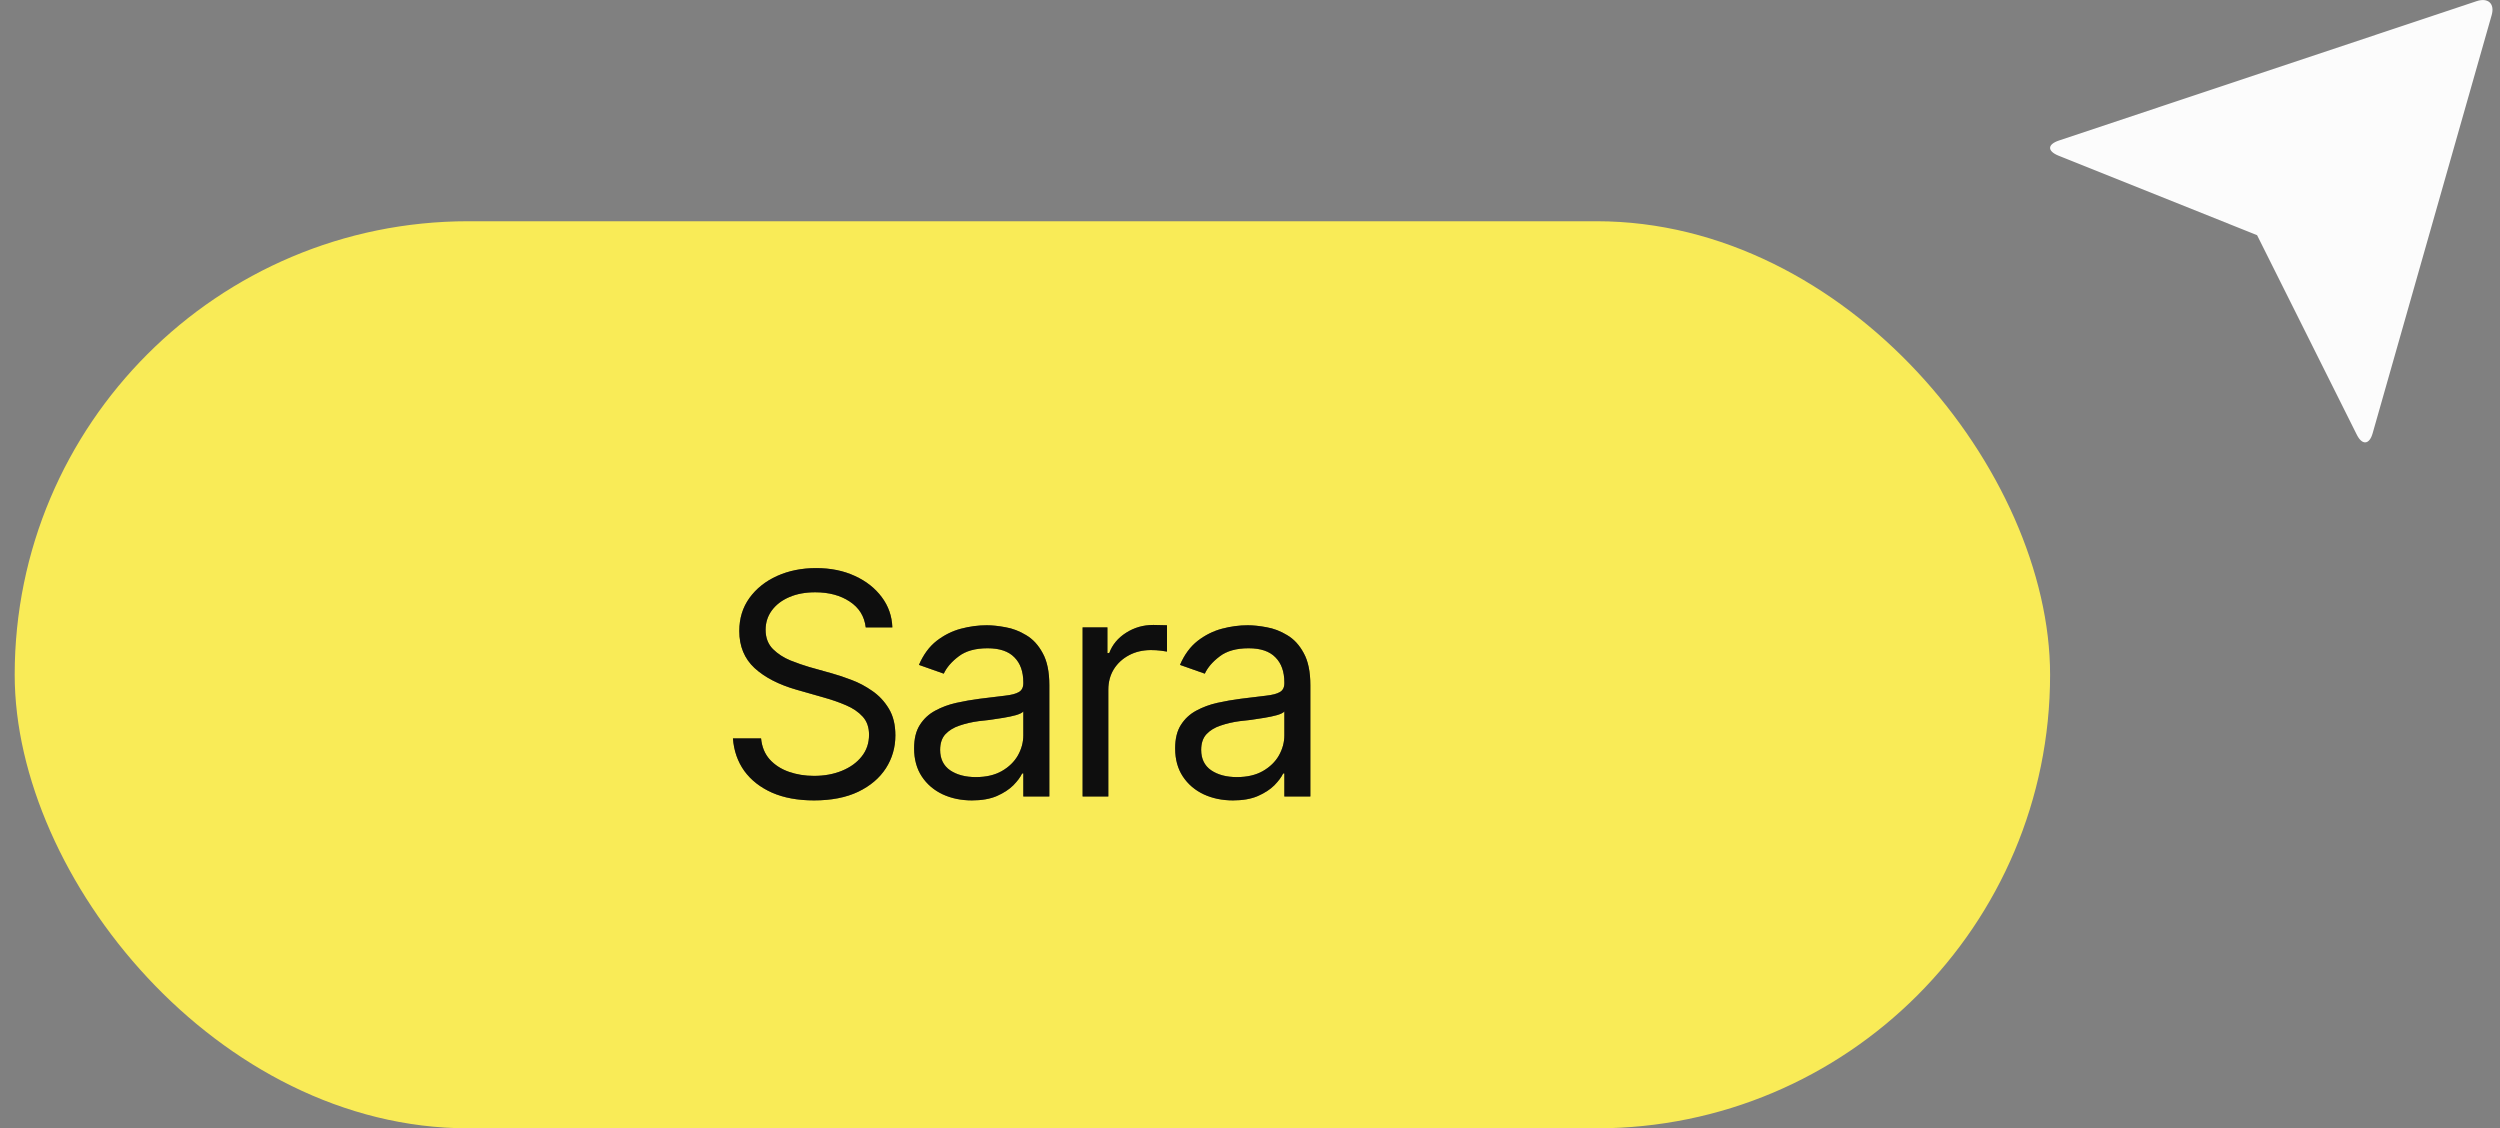 <svg width="113" height="51" viewBox="0 0 113 51" fill="none" xmlns="http://www.w3.org/2000/svg">
<rect x="0" y="0" width="113" height="51" fill="#808080" stroke="none"/>
<rect x="0.664" y="10" width="92" height="41" rx="20.5" fill="#F9EB57"/>
<path d="M36.793 36.178C36.064 36.178 35.433 36.062 34.899 35.829C34.366 35.592 33.947 35.264 33.642 34.845C33.341 34.421 33.17 33.931 33.129 33.375H34.4C34.437 33.758 34.567 34.075 34.79 34.325C35.018 34.576 35.307 34.763 35.658 34.886C36.009 35.009 36.387 35.07 36.793 35.07C37.262 35.07 37.684 34.993 38.058 34.838C38.436 34.683 38.734 34.467 38.953 34.188C39.172 33.91 39.281 33.585 39.281 33.211C39.281 32.874 39.185 32.6 38.994 32.391C38.803 32.181 38.552 32.01 38.242 31.878C37.937 31.746 37.604 31.63 37.244 31.529L36 31.174C35.203 30.946 34.571 30.62 34.106 30.196C33.646 29.768 33.416 29.21 33.416 28.521C33.416 27.952 33.569 27.455 33.874 27.031C34.184 26.603 34.601 26.27 35.125 26.033C35.654 25.796 36.242 25.678 36.889 25.678C37.545 25.678 38.128 25.796 38.639 26.033C39.149 26.266 39.555 26.585 39.855 26.99C40.156 27.391 40.316 27.847 40.334 28.357H39.131C39.072 27.856 38.83 27.466 38.406 27.189C37.987 26.91 37.467 26.771 36.848 26.771C36.401 26.771 36.009 26.844 35.672 26.99C35.335 27.136 35.073 27.337 34.886 27.592C34.699 27.847 34.605 28.139 34.605 28.467C34.605 28.827 34.717 29.119 34.94 29.342C35.164 29.561 35.428 29.731 35.733 29.855C36.043 29.977 36.324 30.076 36.574 30.148L37.6 30.436C37.864 30.509 38.158 30.606 38.481 30.73C38.81 30.852 39.124 31.019 39.425 31.229C39.73 31.438 39.981 31.707 40.177 32.035C40.373 32.359 40.471 32.76 40.471 33.238C40.471 33.785 40.327 34.282 40.04 34.728C39.753 35.171 39.336 35.524 38.789 35.788C38.242 36.048 37.577 36.178 36.793 36.178ZM43.93 36.178C43.447 36.178 43.007 36.087 42.61 35.904C42.214 35.717 41.899 35.449 41.667 35.098C41.435 34.747 41.318 34.323 41.318 33.826C41.318 33.389 41.405 33.035 41.578 32.767C41.751 32.493 41.981 32.279 42.269 32.124C42.56 31.965 42.879 31.846 43.226 31.769C43.577 31.691 43.93 31.63 44.285 31.584C44.75 31.525 45.126 31.479 45.413 31.447C45.705 31.415 45.917 31.361 46.049 31.283C46.185 31.206 46.254 31.074 46.254 30.887V30.846C46.254 30.358 46.12 29.98 45.851 29.711C45.586 29.438 45.183 29.301 44.641 29.301C44.085 29.301 43.647 29.424 43.328 29.67C43.009 29.912 42.786 30.171 42.658 30.449L41.537 30.053C41.738 29.588 42.004 29.226 42.337 28.966C42.674 28.706 43.039 28.524 43.431 28.419C43.827 28.314 44.217 28.262 44.6 28.262C44.846 28.262 45.128 28.291 45.447 28.351C45.766 28.405 46.076 28.524 46.377 28.706C46.682 28.884 46.933 29.155 47.129 29.52C47.329 29.88 47.43 30.363 47.43 30.969V36H46.254V34.961H46.199C46.122 35.125 45.99 35.303 45.803 35.494C45.616 35.681 45.367 35.843 45.058 35.98C44.752 36.112 44.376 36.178 43.93 36.178ZM44.107 35.125C44.572 35.125 44.964 35.034 45.283 34.852C45.602 34.669 45.844 34.435 46.008 34.148C46.172 33.856 46.254 33.553 46.254 33.238V32.158C46.204 32.217 46.094 32.272 45.926 32.322C45.762 32.368 45.57 32.409 45.352 32.445C45.137 32.482 44.928 32.514 44.723 32.541C44.518 32.564 44.353 32.582 44.23 32.596C43.925 32.637 43.64 32.703 43.376 32.794C43.112 32.88 42.898 33.01 42.733 33.184C42.574 33.357 42.494 33.594 42.494 33.895C42.494 34.3 42.645 34.608 42.945 34.817C43.251 35.023 43.638 35.125 44.107 35.125ZM48.934 36V28.357H50.055V29.52H50.137C50.278 29.141 50.531 28.836 50.895 28.604C51.265 28.366 51.677 28.248 52.133 28.248C52.219 28.248 52.327 28.25 52.454 28.255C52.582 28.255 52.68 28.257 52.748 28.262V29.451C52.707 29.442 52.616 29.428 52.475 29.41C52.333 29.392 52.183 29.383 52.023 29.383C51.654 29.383 51.324 29.46 51.032 29.615C50.741 29.77 50.51 29.982 50.342 30.251C50.178 30.52 50.096 30.828 50.096 31.174V36H48.934ZM55.728 36.178C55.245 36.178 54.806 36.087 54.409 35.904C54.013 35.717 53.698 35.449 53.466 35.098C53.233 34.747 53.117 34.323 53.117 33.826C53.117 33.389 53.204 33.035 53.377 32.767C53.55 32.493 53.78 32.279 54.067 32.124C54.359 31.965 54.678 31.846 55.024 31.769C55.375 31.691 55.728 31.63 56.084 31.584C56.549 31.525 56.925 31.479 57.212 31.447C57.504 31.415 57.715 31.361 57.848 31.283C57.984 31.206 58.053 31.074 58.053 30.887V30.846C58.053 30.358 57.918 29.98 57.649 29.711C57.385 29.438 56.982 29.301 56.44 29.301C55.883 29.301 55.446 29.424 55.127 29.67C54.808 29.912 54.585 30.171 54.457 30.449L53.336 30.053C53.536 29.588 53.803 29.226 54.136 28.966C54.473 28.706 54.838 28.524 55.23 28.419C55.626 28.314 56.016 28.262 56.398 28.262C56.645 28.262 56.927 28.291 57.246 28.351C57.565 28.405 57.875 28.524 58.176 28.706C58.481 28.884 58.732 29.155 58.928 29.52C59.128 29.88 59.228 30.363 59.228 30.969V36H58.053V34.961H57.998C57.921 35.125 57.788 35.303 57.602 35.494C57.415 35.681 57.166 35.843 56.856 35.98C56.551 36.112 56.175 36.178 55.728 36.178ZM55.906 35.125C56.371 35.125 56.763 35.034 57.082 34.852C57.401 34.669 57.643 34.435 57.807 34.148C57.971 33.856 58.053 33.553 58.053 33.238V32.158C58.003 32.217 57.893 32.272 57.725 32.322C57.56 32.368 57.369 32.409 57.15 32.445C56.936 32.482 56.727 32.514 56.522 32.541C56.316 32.564 56.152 32.582 56.029 32.596C55.724 32.637 55.439 32.703 55.175 32.794C54.91 32.88 54.696 33.01 54.532 33.184C54.373 33.357 54.293 33.594 54.293 33.895C54.293 34.3 54.443 34.608 54.744 34.817C55.05 35.023 55.437 35.125 55.906 35.125Z" fill="#1A1A1C"/>
<path d="M36.793 36.178C36.064 36.178 35.433 36.062 34.899 35.829C34.366 35.592 33.947 35.264 33.642 34.845C33.341 34.421 33.17 33.931 33.129 33.375H34.4C34.437 33.758 34.567 34.075 34.79 34.325C35.018 34.576 35.307 34.763 35.658 34.886C36.009 35.009 36.387 35.07 36.793 35.07C37.262 35.07 37.684 34.993 38.058 34.838C38.436 34.683 38.734 34.467 38.953 34.188C39.172 33.91 39.281 33.585 39.281 33.211C39.281 32.874 39.185 32.6 38.994 32.391C38.803 32.181 38.552 32.01 38.242 31.878C37.937 31.746 37.604 31.63 37.244 31.529L36 31.174C35.203 30.946 34.571 30.62 34.106 30.196C33.646 29.768 33.416 29.21 33.416 28.521C33.416 27.952 33.569 27.455 33.874 27.031C34.184 26.603 34.601 26.27 35.125 26.033C35.654 25.796 36.242 25.678 36.889 25.678C37.545 25.678 38.128 25.796 38.639 26.033C39.149 26.266 39.555 26.585 39.855 26.99C40.156 27.391 40.316 27.847 40.334 28.357H39.131C39.072 27.856 38.83 27.466 38.406 27.189C37.987 26.91 37.467 26.771 36.848 26.771C36.401 26.771 36.009 26.844 35.672 26.99C35.335 27.136 35.073 27.337 34.886 27.592C34.699 27.847 34.605 28.139 34.605 28.467C34.605 28.827 34.717 29.119 34.94 29.342C35.164 29.561 35.428 29.731 35.733 29.855C36.043 29.977 36.324 30.076 36.574 30.148L37.6 30.436C37.864 30.509 38.158 30.606 38.481 30.73C38.81 30.852 39.124 31.019 39.425 31.229C39.73 31.438 39.981 31.707 40.177 32.035C40.373 32.359 40.471 32.76 40.471 33.238C40.471 33.785 40.327 34.282 40.04 34.728C39.753 35.171 39.336 35.524 38.789 35.788C38.242 36.048 37.577 36.178 36.793 36.178ZM43.93 36.178C43.447 36.178 43.007 36.087 42.61 35.904C42.214 35.717 41.899 35.449 41.667 35.098C41.435 34.747 41.318 34.323 41.318 33.826C41.318 33.389 41.405 33.035 41.578 32.767C41.751 32.493 41.981 32.279 42.269 32.124C42.56 31.965 42.879 31.846 43.226 31.769C43.577 31.691 43.93 31.63 44.285 31.584C44.75 31.525 45.126 31.479 45.413 31.447C45.705 31.415 45.917 31.361 46.049 31.283C46.185 31.206 46.254 31.074 46.254 30.887V30.846C46.254 30.358 46.12 29.98 45.851 29.711C45.586 29.438 45.183 29.301 44.641 29.301C44.085 29.301 43.647 29.424 43.328 29.67C43.009 29.912 42.786 30.171 42.658 30.449L41.537 30.053C41.738 29.588 42.004 29.226 42.337 28.966C42.674 28.706 43.039 28.524 43.431 28.419C43.827 28.314 44.217 28.262 44.6 28.262C44.846 28.262 45.128 28.291 45.447 28.351C45.766 28.405 46.076 28.524 46.377 28.706C46.682 28.884 46.933 29.155 47.129 29.52C47.329 29.88 47.43 30.363 47.43 30.969V36H46.254V34.961H46.199C46.122 35.125 45.99 35.303 45.803 35.494C45.616 35.681 45.367 35.843 45.058 35.98C44.752 36.112 44.376 36.178 43.93 36.178ZM44.107 35.125C44.572 35.125 44.964 35.034 45.283 34.852C45.602 34.669 45.844 34.435 46.008 34.148C46.172 33.856 46.254 33.553 46.254 33.238V32.158C46.204 32.217 46.094 32.272 45.926 32.322C45.762 32.368 45.57 32.409 45.352 32.445C45.137 32.482 44.928 32.514 44.723 32.541C44.518 32.564 44.353 32.582 44.23 32.596C43.925 32.637 43.64 32.703 43.376 32.794C43.112 32.88 42.898 33.01 42.733 33.184C42.574 33.357 42.494 33.594 42.494 33.895C42.494 34.3 42.645 34.608 42.945 34.817C43.251 35.023 43.638 35.125 44.107 35.125ZM48.934 36V28.357H50.055V29.52H50.137C50.278 29.141 50.531 28.836 50.895 28.604C51.265 28.366 51.677 28.248 52.133 28.248C52.219 28.248 52.327 28.25 52.454 28.255C52.582 28.255 52.68 28.257 52.748 28.262V29.451C52.707 29.442 52.616 29.428 52.475 29.41C52.333 29.392 52.183 29.383 52.023 29.383C51.654 29.383 51.324 29.46 51.032 29.615C50.741 29.77 50.51 29.982 50.342 30.251C50.178 30.52 50.096 30.828 50.096 31.174V36H48.934ZM55.728 36.178C55.245 36.178 54.806 36.087 54.409 35.904C54.013 35.717 53.698 35.449 53.466 35.098C53.233 34.747 53.117 34.323 53.117 33.826C53.117 33.389 53.204 33.035 53.377 32.767C53.55 32.493 53.78 32.279 54.067 32.124C54.359 31.965 54.678 31.846 55.024 31.769C55.375 31.691 55.728 31.63 56.084 31.584C56.549 31.525 56.925 31.479 57.212 31.447C57.504 31.415 57.715 31.361 57.848 31.283C57.984 31.206 58.053 31.074 58.053 30.887V30.846C58.053 30.358 57.918 29.98 57.649 29.711C57.385 29.438 56.982 29.301 56.44 29.301C55.883 29.301 55.446 29.424 55.127 29.67C54.808 29.912 54.585 30.171 54.457 30.449L53.336 30.053C53.536 29.588 53.803 29.226 54.136 28.966C54.473 28.706 54.838 28.524 55.23 28.419C55.626 28.314 56.016 28.262 56.398 28.262C56.645 28.262 56.927 28.291 57.246 28.351C57.565 28.405 57.875 28.524 58.176 28.706C58.481 28.884 58.732 29.155 58.928 29.52C59.128 29.88 59.228 30.363 59.228 30.969V36H58.053V34.961H57.998C57.921 35.125 57.788 35.303 57.602 35.494C57.415 35.681 57.166 35.843 56.856 35.98C56.551 36.112 56.175 36.178 55.728 36.178ZM55.906 35.125C56.371 35.125 56.763 35.034 57.082 34.852C57.401 34.669 57.643 34.435 57.807 34.148C57.971 33.856 58.053 33.553 58.053 33.238V32.158C58.003 32.217 57.893 32.272 57.725 32.322C57.56 32.368 57.369 32.409 57.15 32.445C56.936 32.482 56.727 32.514 56.522 32.541C56.316 32.564 56.152 32.582 56.029 32.596C55.724 32.637 55.439 32.703 55.175 32.794C54.91 32.88 54.696 33.01 54.532 33.184C54.373 33.357 54.293 33.594 54.293 33.895C54.293 34.3 54.443 34.608 54.744 34.817C55.05 35.023 55.437 35.125 55.906 35.125Z" fill="black" fill-opacity="0.2"/>
<path d="M36.793 36.178C36.064 36.178 35.433 36.062 34.899 35.829C34.366 35.592 33.947 35.264 33.642 34.845C33.341 34.421 33.17 33.931 33.129 33.375H34.4C34.437 33.758 34.567 34.075 34.79 34.325C35.018 34.576 35.307 34.763 35.658 34.886C36.009 35.009 36.387 35.07 36.793 35.07C37.262 35.07 37.684 34.993 38.058 34.838C38.436 34.683 38.734 34.467 38.953 34.188C39.172 33.91 39.281 33.585 39.281 33.211C39.281 32.874 39.185 32.6 38.994 32.391C38.803 32.181 38.552 32.01 38.242 31.878C37.937 31.746 37.604 31.63 37.244 31.529L36 31.174C35.203 30.946 34.571 30.62 34.106 30.196C33.646 29.768 33.416 29.21 33.416 28.521C33.416 27.952 33.569 27.455 33.874 27.031C34.184 26.603 34.601 26.27 35.125 26.033C35.654 25.796 36.242 25.678 36.889 25.678C37.545 25.678 38.128 25.796 38.639 26.033C39.149 26.266 39.555 26.585 39.855 26.99C40.156 27.391 40.316 27.847 40.334 28.357H39.131C39.072 27.856 38.83 27.466 38.406 27.189C37.987 26.91 37.467 26.771 36.848 26.771C36.401 26.771 36.009 26.844 35.672 26.99C35.335 27.136 35.073 27.337 34.886 27.592C34.699 27.847 34.605 28.139 34.605 28.467C34.605 28.827 34.717 29.119 34.94 29.342C35.164 29.561 35.428 29.731 35.733 29.855C36.043 29.977 36.324 30.076 36.574 30.148L37.6 30.436C37.864 30.509 38.158 30.606 38.481 30.73C38.81 30.852 39.124 31.019 39.425 31.229C39.73 31.438 39.981 31.707 40.177 32.035C40.373 32.359 40.471 32.76 40.471 33.238C40.471 33.785 40.327 34.282 40.04 34.728C39.753 35.171 39.336 35.524 38.789 35.788C38.242 36.048 37.577 36.178 36.793 36.178ZM43.93 36.178C43.447 36.178 43.007 36.087 42.61 35.904C42.214 35.717 41.899 35.449 41.667 35.098C41.435 34.747 41.318 34.323 41.318 33.826C41.318 33.389 41.405 33.035 41.578 32.767C41.751 32.493 41.981 32.279 42.269 32.124C42.56 31.965 42.879 31.846 43.226 31.769C43.577 31.691 43.93 31.63 44.285 31.584C44.75 31.525 45.126 31.479 45.413 31.447C45.705 31.415 45.917 31.361 46.049 31.283C46.185 31.206 46.254 31.074 46.254 30.887V30.846C46.254 30.358 46.12 29.98 45.851 29.711C45.586 29.438 45.183 29.301 44.641 29.301C44.085 29.301 43.647 29.424 43.328 29.67C43.009 29.912 42.786 30.171 42.658 30.449L41.537 30.053C41.738 29.588 42.004 29.226 42.337 28.966C42.674 28.706 43.039 28.524 43.431 28.419C43.827 28.314 44.217 28.262 44.6 28.262C44.846 28.262 45.128 28.291 45.447 28.351C45.766 28.405 46.076 28.524 46.377 28.706C46.682 28.884 46.933 29.155 47.129 29.52C47.329 29.88 47.43 30.363 47.43 30.969V36H46.254V34.961H46.199C46.122 35.125 45.99 35.303 45.803 35.494C45.616 35.681 45.367 35.843 45.058 35.98C44.752 36.112 44.376 36.178 43.93 36.178ZM44.107 35.125C44.572 35.125 44.964 35.034 45.283 34.852C45.602 34.669 45.844 34.435 46.008 34.148C46.172 33.856 46.254 33.553 46.254 33.238V32.158C46.204 32.217 46.094 32.272 45.926 32.322C45.762 32.368 45.57 32.409 45.352 32.445C45.137 32.482 44.928 32.514 44.723 32.541C44.518 32.564 44.353 32.582 44.23 32.596C43.925 32.637 43.64 32.703 43.376 32.794C43.112 32.88 42.898 33.01 42.733 33.184C42.574 33.357 42.494 33.594 42.494 33.895C42.494 34.3 42.645 34.608 42.945 34.817C43.251 35.023 43.638 35.125 44.107 35.125ZM48.934 36V28.357H50.055V29.52H50.137C50.278 29.141 50.531 28.836 50.895 28.604C51.265 28.366 51.677 28.248 52.133 28.248C52.219 28.248 52.327 28.25 52.454 28.255C52.582 28.255 52.68 28.257 52.748 28.262V29.451C52.707 29.442 52.616 29.428 52.475 29.41C52.333 29.392 52.183 29.383 52.023 29.383C51.654 29.383 51.324 29.46 51.032 29.615C50.741 29.77 50.51 29.982 50.342 30.251C50.178 30.52 50.096 30.828 50.096 31.174V36H48.934ZM55.728 36.178C55.245 36.178 54.806 36.087 54.409 35.904C54.013 35.717 53.698 35.449 53.466 35.098C53.233 34.747 53.117 34.323 53.117 33.826C53.117 33.389 53.204 33.035 53.377 32.767C53.55 32.493 53.78 32.279 54.067 32.124C54.359 31.965 54.678 31.846 55.024 31.769C55.375 31.691 55.728 31.63 56.084 31.584C56.549 31.525 56.925 31.479 57.212 31.447C57.504 31.415 57.715 31.361 57.848 31.283C57.984 31.206 58.053 31.074 58.053 30.887V30.846C58.053 30.358 57.918 29.98 57.649 29.711C57.385 29.438 56.982 29.301 56.44 29.301C55.883 29.301 55.446 29.424 55.127 29.67C54.808 29.912 54.585 30.171 54.457 30.449L53.336 30.053C53.536 29.588 53.803 29.226 54.136 28.966C54.473 28.706 54.838 28.524 55.23 28.419C55.626 28.314 56.016 28.262 56.398 28.262C56.645 28.262 56.927 28.291 57.246 28.351C57.565 28.405 57.875 28.524 58.176 28.706C58.481 28.884 58.732 29.155 58.928 29.52C59.128 29.88 59.228 30.363 59.228 30.969V36H58.053V34.961H57.998C57.921 35.125 57.788 35.303 57.602 35.494C57.415 35.681 57.166 35.843 56.856 35.98C56.551 36.112 56.175 36.178 55.728 36.178ZM55.906 35.125C56.371 35.125 56.763 35.034 57.082 34.852C57.401 34.669 57.643 34.435 57.807 34.148C57.971 33.856 58.053 33.553 58.053 33.238V32.158C58.003 32.217 57.893 32.272 57.725 32.322C57.56 32.368 57.369 32.409 57.15 32.445C56.936 32.482 56.727 32.514 56.522 32.541C56.316 32.564 56.152 32.582 56.029 32.596C55.724 32.637 55.439 32.703 55.175 32.794C54.91 32.88 54.696 33.01 54.532 33.184C54.373 33.357 54.293 33.594 54.293 33.895C54.293 34.3 54.443 34.608 54.744 34.817C55.05 35.023 55.437 35.125 55.906 35.125Z" fill="black" fill-opacity="0.2"/>
<path d="M36.793 36.178C36.064 36.178 35.433 36.062 34.899 35.829C34.366 35.592 33.947 35.264 33.642 34.845C33.341 34.421 33.17 33.931 33.129 33.375H34.4C34.437 33.758 34.567 34.075 34.79 34.325C35.018 34.576 35.307 34.763 35.658 34.886C36.009 35.009 36.387 35.07 36.793 35.07C37.262 35.07 37.684 34.993 38.058 34.838C38.436 34.683 38.734 34.467 38.953 34.188C39.172 33.91 39.281 33.585 39.281 33.211C39.281 32.874 39.185 32.6 38.994 32.391C38.803 32.181 38.552 32.01 38.242 31.878C37.937 31.746 37.604 31.63 37.244 31.529L36 31.174C35.203 30.946 34.571 30.62 34.106 30.196C33.646 29.768 33.416 29.21 33.416 28.521C33.416 27.952 33.569 27.455 33.874 27.031C34.184 26.603 34.601 26.27 35.125 26.033C35.654 25.796 36.242 25.678 36.889 25.678C37.545 25.678 38.128 25.796 38.639 26.033C39.149 26.266 39.555 26.585 39.855 26.99C40.156 27.391 40.316 27.847 40.334 28.357H39.131C39.072 27.856 38.83 27.466 38.406 27.189C37.987 26.91 37.467 26.771 36.848 26.771C36.401 26.771 36.009 26.844 35.672 26.99C35.335 27.136 35.073 27.337 34.886 27.592C34.699 27.847 34.605 28.139 34.605 28.467C34.605 28.827 34.717 29.119 34.94 29.342C35.164 29.561 35.428 29.731 35.733 29.855C36.043 29.977 36.324 30.076 36.574 30.148L37.6 30.436C37.864 30.509 38.158 30.606 38.481 30.73C38.81 30.852 39.124 31.019 39.425 31.229C39.73 31.438 39.981 31.707 40.177 32.035C40.373 32.359 40.471 32.76 40.471 33.238C40.471 33.785 40.327 34.282 40.04 34.728C39.753 35.171 39.336 35.524 38.789 35.788C38.242 36.048 37.577 36.178 36.793 36.178ZM43.93 36.178C43.447 36.178 43.007 36.087 42.61 35.904C42.214 35.717 41.899 35.449 41.667 35.098C41.435 34.747 41.318 34.323 41.318 33.826C41.318 33.389 41.405 33.035 41.578 32.767C41.751 32.493 41.981 32.279 42.269 32.124C42.56 31.965 42.879 31.846 43.226 31.769C43.577 31.691 43.93 31.63 44.285 31.584C44.75 31.525 45.126 31.479 45.413 31.447C45.705 31.415 45.917 31.361 46.049 31.283C46.185 31.206 46.254 31.074 46.254 30.887V30.846C46.254 30.358 46.12 29.98 45.851 29.711C45.586 29.438 45.183 29.301 44.641 29.301C44.085 29.301 43.647 29.424 43.328 29.67C43.009 29.912 42.786 30.171 42.658 30.449L41.537 30.053C41.738 29.588 42.004 29.226 42.337 28.966C42.674 28.706 43.039 28.524 43.431 28.419C43.827 28.314 44.217 28.262 44.6 28.262C44.846 28.262 45.128 28.291 45.447 28.351C45.766 28.405 46.076 28.524 46.377 28.706C46.682 28.884 46.933 29.155 47.129 29.52C47.329 29.88 47.43 30.363 47.43 30.969V36H46.254V34.961H46.199C46.122 35.125 45.99 35.303 45.803 35.494C45.616 35.681 45.367 35.843 45.058 35.98C44.752 36.112 44.376 36.178 43.93 36.178ZM44.107 35.125C44.572 35.125 44.964 35.034 45.283 34.852C45.602 34.669 45.844 34.435 46.008 34.148C46.172 33.856 46.254 33.553 46.254 33.238V32.158C46.204 32.217 46.094 32.272 45.926 32.322C45.762 32.368 45.57 32.409 45.352 32.445C45.137 32.482 44.928 32.514 44.723 32.541C44.518 32.564 44.353 32.582 44.23 32.596C43.925 32.637 43.64 32.703 43.376 32.794C43.112 32.88 42.898 33.01 42.733 33.184C42.574 33.357 42.494 33.594 42.494 33.895C42.494 34.3 42.645 34.608 42.945 34.817C43.251 35.023 43.638 35.125 44.107 35.125ZM48.934 36V28.357H50.055V29.52H50.137C50.278 29.141 50.531 28.836 50.895 28.604C51.265 28.366 51.677 28.248 52.133 28.248C52.219 28.248 52.327 28.25 52.454 28.255C52.582 28.255 52.68 28.257 52.748 28.262V29.451C52.707 29.442 52.616 29.428 52.475 29.41C52.333 29.392 52.183 29.383 52.023 29.383C51.654 29.383 51.324 29.46 51.032 29.615C50.741 29.77 50.51 29.982 50.342 30.251C50.178 30.52 50.096 30.828 50.096 31.174V36H48.934ZM55.728 36.178C55.245 36.178 54.806 36.087 54.409 35.904C54.013 35.717 53.698 35.449 53.466 35.098C53.233 34.747 53.117 34.323 53.117 33.826C53.117 33.389 53.204 33.035 53.377 32.767C53.55 32.493 53.78 32.279 54.067 32.124C54.359 31.965 54.678 31.846 55.024 31.769C55.375 31.691 55.728 31.63 56.084 31.584C56.549 31.525 56.925 31.479 57.212 31.447C57.504 31.415 57.715 31.361 57.848 31.283C57.984 31.206 58.053 31.074 58.053 30.887V30.846C58.053 30.358 57.918 29.98 57.649 29.711C57.385 29.438 56.982 29.301 56.44 29.301C55.883 29.301 55.446 29.424 55.127 29.67C54.808 29.912 54.585 30.171 54.457 30.449L53.336 30.053C53.536 29.588 53.803 29.226 54.136 28.966C54.473 28.706 54.838 28.524 55.23 28.419C55.626 28.314 56.016 28.262 56.398 28.262C56.645 28.262 56.927 28.291 57.246 28.351C57.565 28.405 57.875 28.524 58.176 28.706C58.481 28.884 58.732 29.155 58.928 29.52C59.128 29.88 59.228 30.363 59.228 30.969V36H58.053V34.961H57.998C57.921 35.125 57.788 35.303 57.602 35.494C57.415 35.681 57.166 35.843 56.856 35.98C56.551 36.112 56.175 36.178 55.728 36.178ZM55.906 35.125C56.371 35.125 56.763 35.034 57.082 34.852C57.401 34.669 57.643 34.435 57.807 34.148C57.971 33.856 58.053 33.553 58.053 33.238V32.158C58.003 32.217 57.893 32.272 57.725 32.322C57.56 32.368 57.369 32.409 57.15 32.445C56.936 32.482 56.727 32.514 56.522 32.541C56.316 32.564 56.152 32.582 56.029 32.596C55.724 32.637 55.439 32.703 55.175 32.794C54.91 32.88 54.696 33.01 54.532 33.184C54.373 33.357 54.293 33.594 54.293 33.895C54.293 34.3 54.443 34.608 54.744 34.817C55.05 35.023 55.437 35.125 55.906 35.125Z" fill="black" fill-opacity="0.2"/>
<g clip-path="url(#clip0_1005_23846)">
<path d="M111.951 0.05L93.068 6.35C92.534 6.529 92.534 6.826 93.039 7.034L102.02 10.63L106.53 19.654C106.768 20.129 107.094 20.11 107.243 19.585L112.623 0.684C112.772 0.169 112.465 -0.118 111.951 0.05Z" fill="#FCFCFC"/>
</g>
<defs>
<clipPath id="clip0_1005_23846">
<rect width="20" height="20" fill="white" transform="translate(92.664)"/>
</clipPath>
</defs>
</svg>
